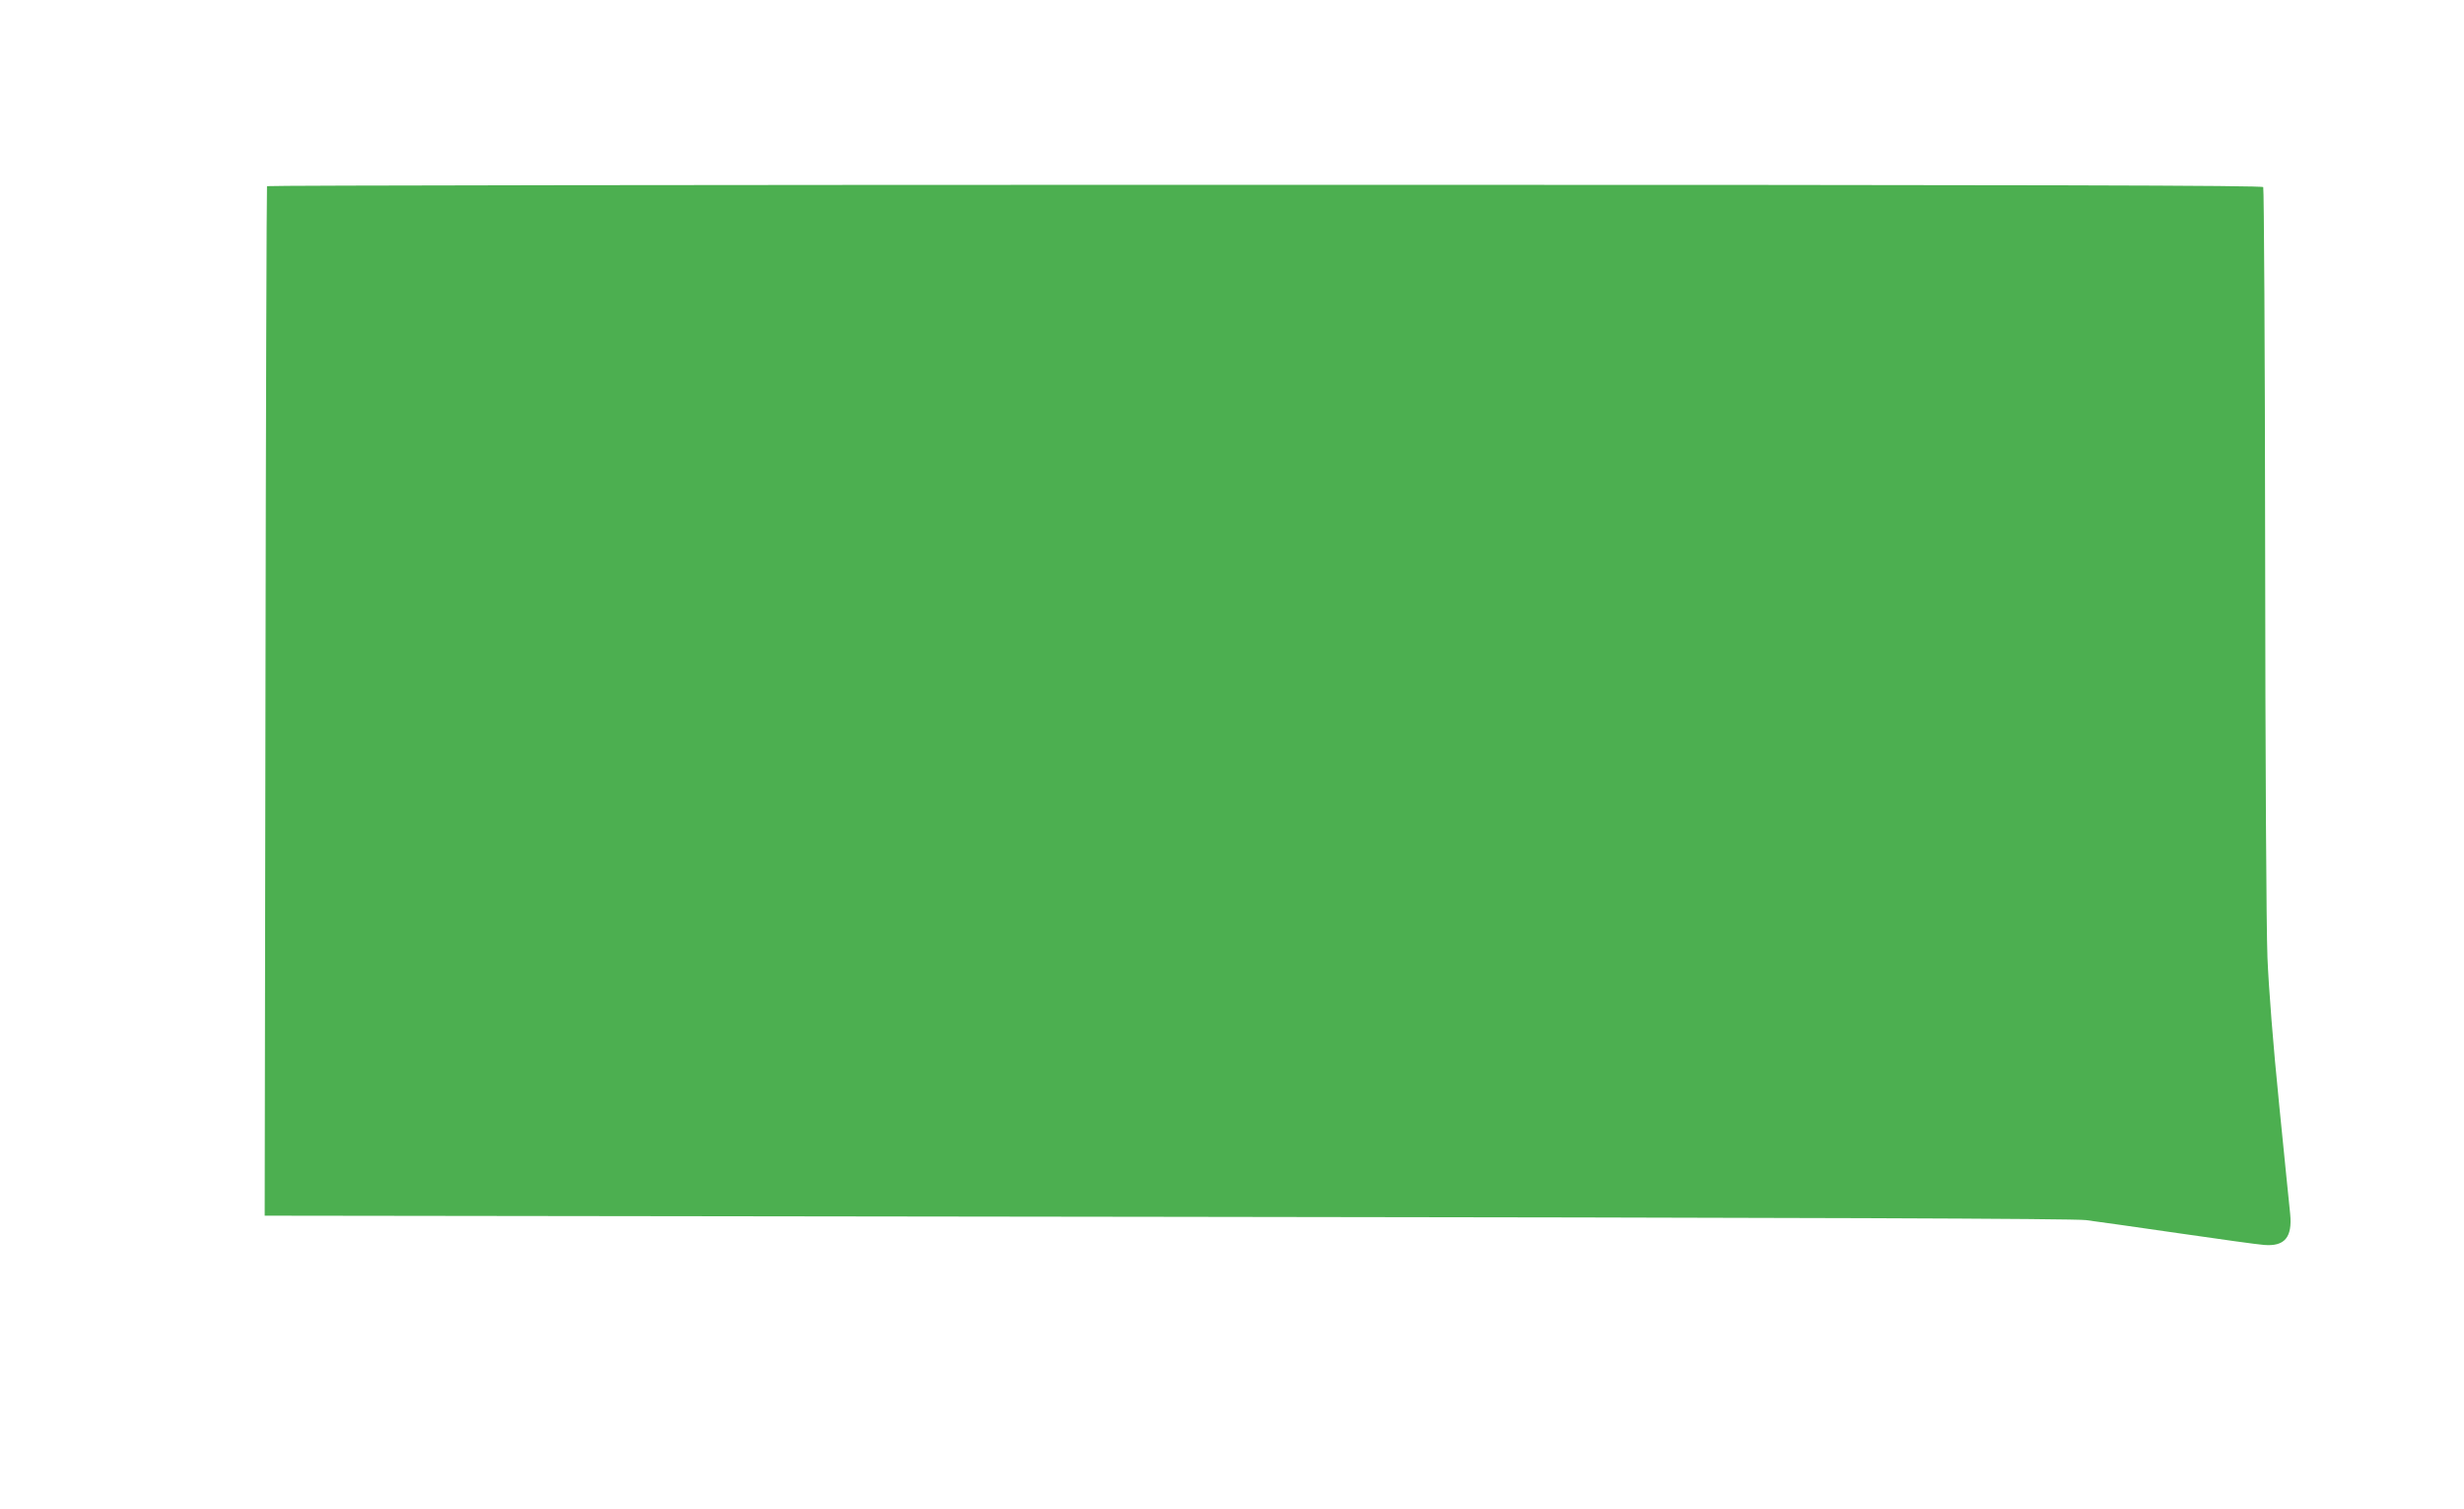 <?xml version="1.0" standalone="no"?>
<!DOCTYPE svg PUBLIC "-//W3C//DTD SVG 20010904//EN"
 "http://www.w3.org/TR/2001/REC-SVG-20010904/DTD/svg10.dtd">
<svg version="1.0" xmlns="http://www.w3.org/2000/svg"
 width="1280pt" height="784pt" viewBox="0 0 1280 784"
 preserveAspectRatio="xMidYMid meet">
<g transform="translate(0,784) scale(0.1,-0.1)"
fill="#4caf50" stroke="none">
<path d="M1387 6873 c-2 -5 -6 -1209 -8 -2678 l-4 -2670 4685 -6 c3352 -4
4711 -9 4776 -17 49 -6 265 -37 480 -68 214 -31 414 -59 445 -61 107 -9 148
39 136 161 -4 34 -29 288 -57 566 -32 316 -54 602 -61 765 -6 154 -11 1018
-12 2125 -1 1026 -6 1871 -10 1878 -7 9 -1055 12 -5187 12 -2848 0 -5181 -3
-5183 -7z"/>
</g>
</svg>
